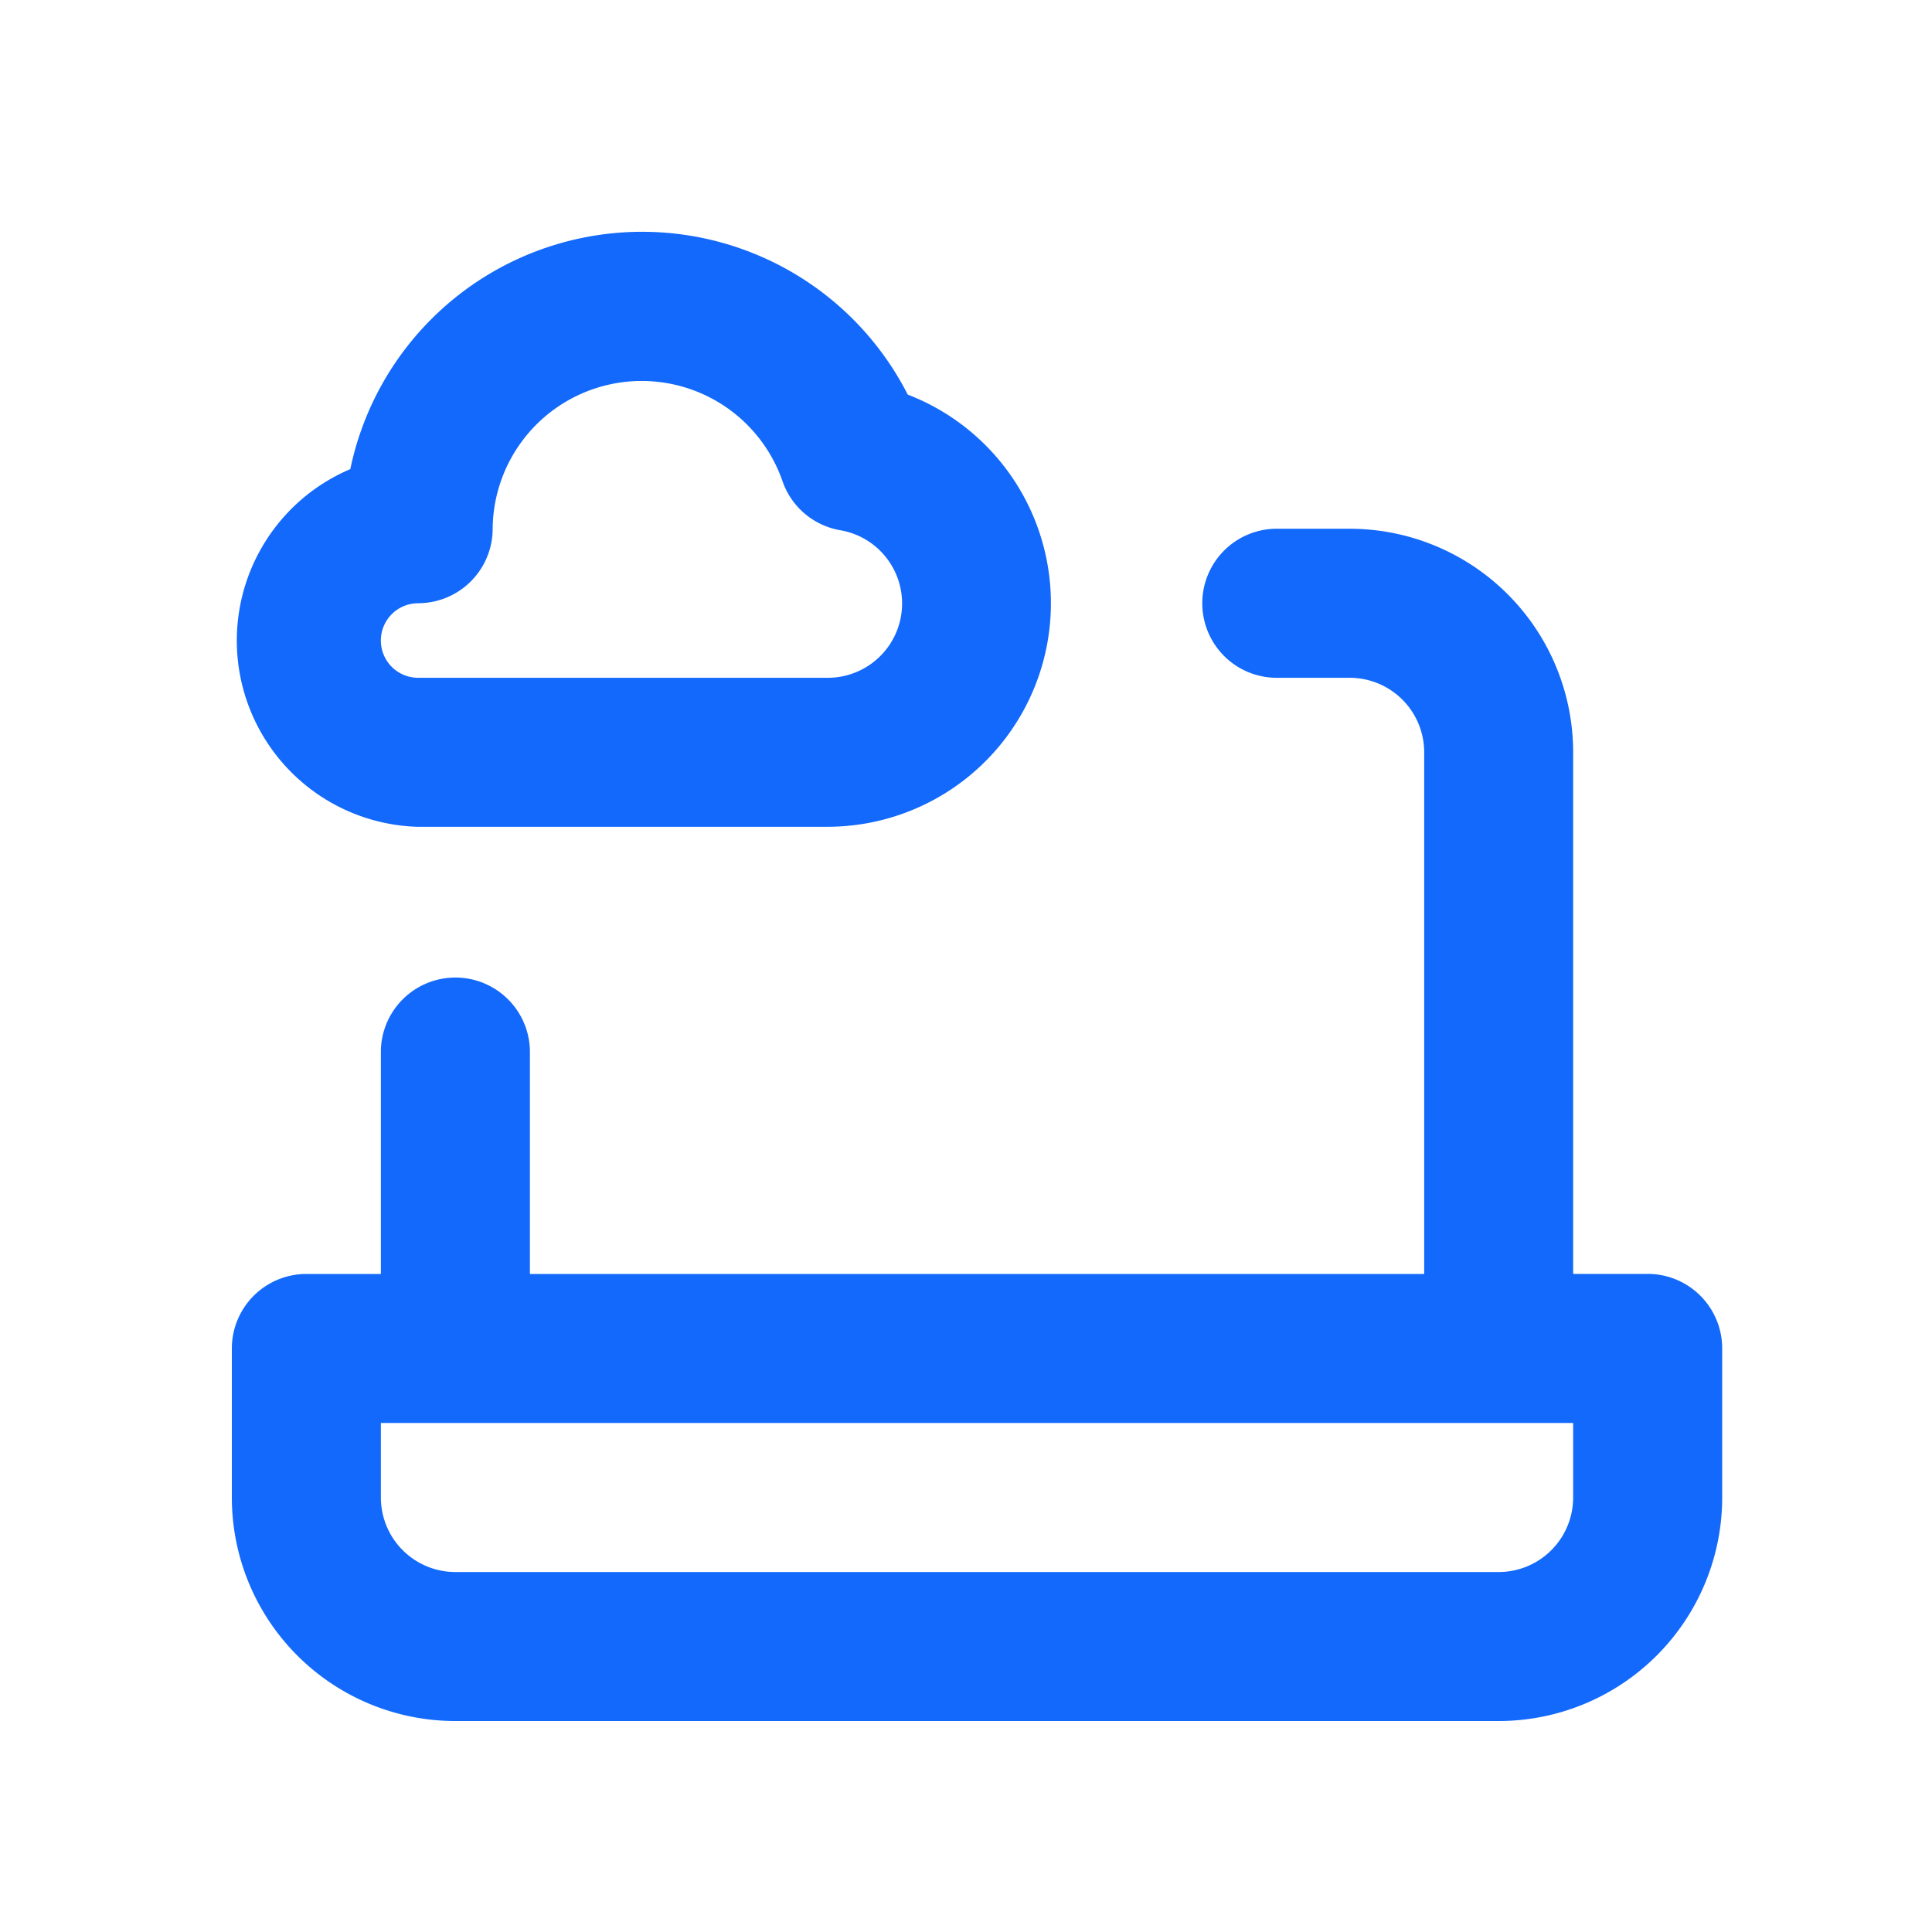 <?xml version="1.0" encoding="utf-8"?>
<svg xmlns="http://www.w3.org/2000/svg" width="50" height="50" viewBox="0 0 50 50">
  <g id="Raggruppa_117" data-name="Raggruppa 117" transform="translate(-1068.565 -2764.565)">
    <g id="Raggruppa_247" data-name="Raggruppa 247">
      <rect id="Rettangolo_57" data-name="Rettangolo 57" width="50" height="50" transform="translate(1068.565 2764.565)" fill="none"/>
      <path id="laptop-cloud" d="M6.821,17.413H17.428A5.786,5.786,0,0,0,19.492,6.228,7.714,7.714,0,0,0,5.066,8.157a4.821,4.821,0,0,0,1.755,9.257Zm0-5.786A1.929,1.929,0,0,0,8.75,9.7a3.857,3.857,0,0,1,7.5-1.234,1.928,1.928,0,0,0,1.5,1.273,1.923,1.923,0,0,1-.328,3.818H6.821a.964.964,0,1,1,0-1.929ZM38.642,28.985H36.713v-13.5A5.786,5.786,0,0,0,30.928,9.7H29a1.929,1.929,0,0,0,0,3.857h1.929a1.929,1.929,0,0,1,1.929,1.929v13.5H9.714V23.2a1.929,1.929,0,0,0-3.857,0v5.786H3.929A1.929,1.929,0,0,0,2,30.913V34.77a5.786,5.786,0,0,0,5.786,5.786h27A5.786,5.786,0,0,0,40.57,34.77V30.913a1.929,1.929,0,0,0-1.929-1.929ZM36.713,34.77A1.929,1.929,0,0,1,34.785,36.7h-27A1.929,1.929,0,0,1,5.857,34.77V32.842H36.713Z" transform="translate(1072.565 2768.549)" fill="#1269fb"/>
    </g>
  </g>
</svg>

